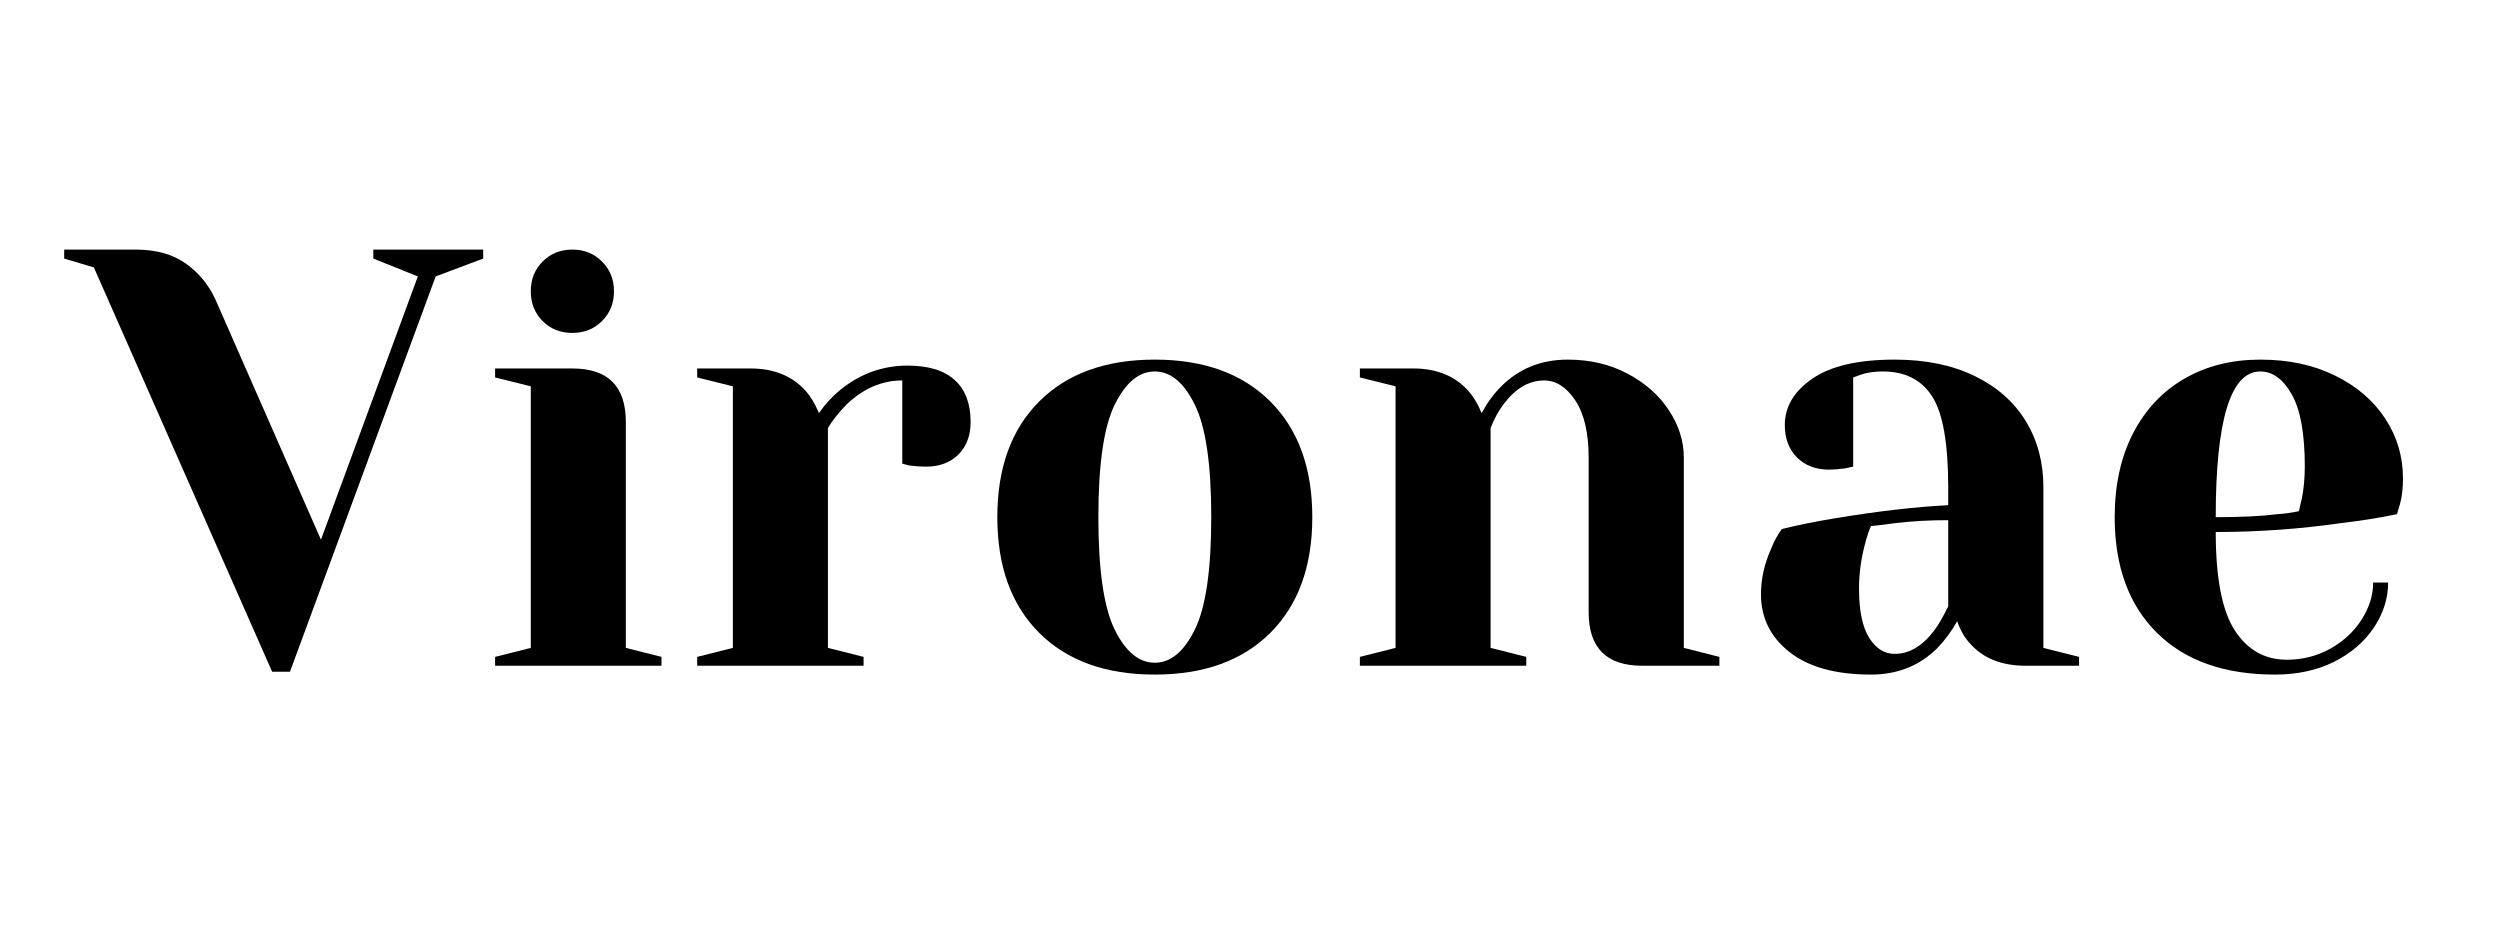 <svg version="1.0" preserveAspectRatio="xMidYMid meet" height="150" viewBox="0 0 300 112.5" zoomAndPan="magnify" width="400" xmlns:xlink="http://www.w3.org/1999/xlink" xmlns="http://www.w3.org/2000/svg"><defs><g></g><clipPath id="da98a60e03"><path clip-rule="nonzero" d="M 0.113 15 L 51 15 L 51 67 L 0.113 67 Z M 0.113 15"></path></clipPath><clipPath id="49fa0797ef"><rect height="84" y="0" width="285" x="0"></rect></clipPath></defs><g transform="matrix(1, 0, 0, 1, 7, 14)"><g clip-path="url(#49fa0797ef)"><g clip-path="url(#da98a60e03)"><g fill-opacity="1" fill="#000000"><g transform="translate(2.125, 65.888)"><g><path d="M 2.141 -47.797 L -1.422 -48.859 L -1.422 -49.938 L 7.141 -49.938 C 9.609 -49.938 11.625 -49.375 13.188 -48.25 C 14.758 -47.133 15.953 -45.672 16.766 -43.859 L 29.391 -15.125 L 41.016 -46.719 L 35.672 -48.859 L 35.672 -49.938 L 48.859 -49.938 L 48.859 -48.859 L 43.156 -46.719 L 25.672 0.719 L 23.531 0.719 Z M 2.141 -47.797"></path></g></g></g></g><g fill-opacity="1" fill="#000000"><g transform="translate(49.553, 65.888)"><g><path d="M 2.859 -1.062 L 7.141 -2.141 L 7.141 -33.531 L 2.859 -34.594 L 2.859 -35.672 L 12.125 -35.672 C 16.406 -35.672 18.547 -33.531 18.547 -29.25 L 18.547 -2.141 L 22.828 -1.062 L 22.828 0 L 2.859 0 Z M 12.125 -39.938 C 10.695 -39.938 9.508 -40.41 8.562 -41.359 C 7.613 -42.316 7.141 -43.508 7.141 -44.938 C 7.141 -46.363 7.613 -47.551 8.562 -48.5 C 9.508 -49.457 10.695 -49.938 12.125 -49.938 C 13.551 -49.938 14.738 -49.457 15.688 -48.5 C 16.645 -47.551 17.125 -46.363 17.125 -44.938 C 17.125 -43.508 16.645 -42.316 15.688 -41.359 C 14.738 -40.41 13.551 -39.938 12.125 -39.938 Z M 12.125 -39.938"></path></g></g></g><g fill-opacity="1" fill="#000000"><g transform="translate(73.803, 65.888)"><g><path d="M 2.859 -1.062 L 7.141 -2.141 L 7.141 -33.531 L 2.859 -34.594 L 2.859 -35.672 L 9.266 -35.672 C 12.078 -35.672 14.289 -34.766 15.906 -32.953 C 16.52 -32.242 17.039 -31.363 17.469 -30.312 C 18.188 -31.363 19.066 -32.316 20.109 -33.172 C 22.492 -35.066 25.16 -36.016 28.109 -36.016 C 30.629 -36.016 32.52 -35.43 33.781 -34.266 C 35.039 -33.109 35.672 -31.438 35.672 -29.25 C 35.672 -27.625 35.18 -26.32 34.203 -25.344 C 33.223 -24.375 31.926 -23.891 30.312 -23.891 C 29.645 -23.891 28.977 -23.938 28.312 -24.031 L 27.469 -24.25 L 27.469 -34.234 C 25.039 -34.234 22.828 -33.285 20.828 -31.391 C 19.879 -30.43 19.117 -29.477 18.547 -28.531 L 18.547 -2.141 L 22.828 -1.062 L 22.828 0 L 2.859 0 Z M 2.859 -1.062"></path></g></g></g><g fill-opacity="1" fill="#000000"><g transform="translate(109.82, 65.888)"><g><path d="M 21.75 1.062 C 15.852 1.062 11.227 -0.609 7.875 -3.953 C 4.531 -7.305 2.859 -11.93 2.859 -17.828 C 2.859 -23.723 4.531 -28.348 7.875 -31.703 C 11.227 -35.055 15.852 -36.734 21.75 -36.734 C 27.645 -36.734 32.27 -35.055 35.625 -31.703 C 38.977 -28.348 40.656 -23.723 40.656 -17.828 C 40.656 -11.93 38.977 -7.305 35.625 -3.953 C 32.27 -0.609 27.645 1.062 21.75 1.062 Z M 21.75 -0.359 C 23.656 -0.359 25.258 -1.688 26.562 -4.344 C 27.875 -7.008 28.531 -11.504 28.531 -17.828 C 28.531 -24.148 27.875 -28.645 26.562 -31.312 C 25.258 -33.977 23.656 -35.312 21.75 -35.312 C 19.852 -35.312 18.25 -33.977 16.938 -31.312 C 15.633 -28.645 14.984 -24.148 14.984 -17.828 C 14.984 -11.504 15.633 -7.008 16.938 -4.344 C 18.25 -1.688 19.852 -0.359 21.75 -0.359 Z M 21.75 -0.359"></path></g></g></g><g fill-opacity="1" fill="#000000"><g transform="translate(153.326, 65.888)"><g><path d="M 2.859 -1.062 L 7.141 -2.141 L 7.141 -33.531 L 2.859 -34.594 L 2.859 -35.672 L 9.266 -35.672 C 12.078 -35.672 14.289 -34.766 15.906 -32.953 C 16.52 -32.242 17.039 -31.363 17.469 -30.312 C 18.133 -31.551 18.922 -32.625 19.828 -33.531 C 21.961 -35.664 24.625 -36.734 27.812 -36.734 C 30.477 -36.734 32.867 -36.172 34.984 -35.047 C 37.098 -33.93 38.75 -32.469 39.938 -30.656 C 41.133 -28.852 41.734 -26.957 41.734 -24.969 L 41.734 -2.141 L 46 -1.062 L 46 0 L 36.734 0 C 32.453 0 30.312 -2.141 30.312 -6.422 L 30.312 -24.969 C 30.312 -27.957 29.773 -30.25 28.703 -31.844 C 27.641 -33.438 26.395 -34.234 24.969 -34.234 C 23.156 -34.234 21.535 -33.285 20.109 -31.391 C 19.492 -30.578 18.973 -29.625 18.547 -28.531 L 18.547 -2.141 L 22.828 -1.062 L 22.828 0 L 2.859 0 Z M 2.859 -1.062"></path></g></g></g><g fill-opacity="1" fill="#000000"><g transform="translate(200.755, 65.888)"><g><path d="M 16.766 1.062 C 12.523 1.062 9.266 0.16 6.984 -1.641 C 4.703 -3.441 3.562 -5.75 3.562 -8.562 C 3.562 -10.414 3.969 -12.242 4.781 -14.047 C 5.113 -14.898 5.539 -15.688 6.062 -16.406 C 8.008 -16.883 10.125 -17.312 12.406 -17.688 C 17.539 -18.539 22.082 -19.066 26.031 -19.266 L 26.031 -21.406 C 26.031 -26.676 25.391 -30.312 24.109 -32.312 C 22.828 -34.312 20.852 -35.312 18.188 -35.312 C 17.188 -35.312 16.332 -35.191 15.625 -34.953 L 14.625 -34.594 L 14.625 -23.891 L 13.688 -23.688 C 12.926 -23.582 12.285 -23.531 11.766 -23.531 C 10.148 -23.531 8.852 -24.02 7.875 -25 C 6.906 -25.977 6.422 -27.273 6.422 -28.891 C 6.422 -31.078 7.523 -32.93 9.734 -34.453 C 11.941 -35.973 15.234 -36.734 19.609 -36.734 C 23.316 -36.734 26.516 -36.078 29.203 -34.766 C 31.891 -33.461 33.938 -31.656 35.344 -29.344 C 36.75 -27.039 37.453 -24.395 37.453 -21.406 L 37.453 -2.141 L 41.734 -1.062 L 41.734 0 L 35.312 0 C 32.457 0 30.242 -0.879 28.672 -2.641 C 28.004 -3.348 27.484 -4.25 27.109 -5.344 C 26.441 -4.156 25.656 -3.086 24.75 -2.141 C 22.613 -0.004 19.953 1.062 16.766 1.062 Z M 19.609 -1.422 C 21.367 -1.422 22.961 -2.375 24.391 -4.281 C 24.91 -4.988 25.457 -5.941 26.031 -7.141 L 26.031 -17.469 C 23.844 -17.469 21.754 -17.352 19.766 -17.125 C 18.285 -16.926 17.285 -16.805 16.766 -16.766 C 16.523 -16.242 16.285 -15.531 16.047 -14.625 C 15.566 -12.812 15.328 -11.023 15.328 -9.266 C 15.328 -6.609 15.734 -4.633 16.547 -3.344 C 17.359 -2.062 18.379 -1.422 19.609 -1.422 Z M 19.609 -1.422"></path></g></g></g><g fill-opacity="1" fill="#000000"><g transform="translate(243.904, 65.888)"><g><path d="M 22.109 1.062 C 16.023 1.062 11.297 -0.609 7.922 -3.953 C 4.547 -7.305 2.859 -11.93 2.859 -17.828 C 2.859 -21.68 3.594 -25.035 5.062 -27.891 C 6.539 -30.742 8.598 -32.93 11.234 -34.453 C 13.867 -35.973 16.898 -36.734 20.328 -36.734 C 23.754 -36.734 26.758 -36.086 29.344 -34.797 C 31.938 -33.516 33.938 -31.789 35.344 -29.625 C 36.75 -27.469 37.453 -25.082 37.453 -22.469 C 37.453 -21.281 37.332 -20.258 37.094 -19.406 L 36.734 -18.188 C 34.691 -17.758 32.477 -17.406 30.094 -17.125 C 25.102 -16.406 20.066 -16.047 14.984 -16.047 C 14.984 -10.535 15.742 -6.602 17.266 -4.25 C 18.785 -1.895 20.875 -0.719 23.531 -0.719 C 25.383 -0.719 27.109 -1.156 28.703 -2.031 C 30.297 -2.914 31.555 -4.082 32.484 -5.531 C 33.41 -6.977 33.875 -8.461 33.875 -9.984 L 35.672 -9.984 C 35.672 -8.086 35.098 -6.281 33.953 -4.562 C 32.805 -2.852 31.211 -1.488 29.172 -0.469 C 27.129 0.551 24.773 1.062 22.109 1.062 Z M 14.984 -17.828 C 18.023 -17.828 20.492 -17.945 22.391 -18.188 C 23.203 -18.238 24.062 -18.359 24.969 -18.547 C 25.008 -18.785 25.129 -19.305 25.328 -20.109 C 25.555 -21.297 25.672 -22.555 25.672 -23.891 C 25.672 -27.836 25.148 -30.727 24.109 -32.562 C 23.066 -34.395 21.805 -35.312 20.328 -35.312 C 16.766 -35.312 14.984 -29.484 14.984 -17.828 Z M 14.984 -17.828"></path></g></g></g></g></g></svg>